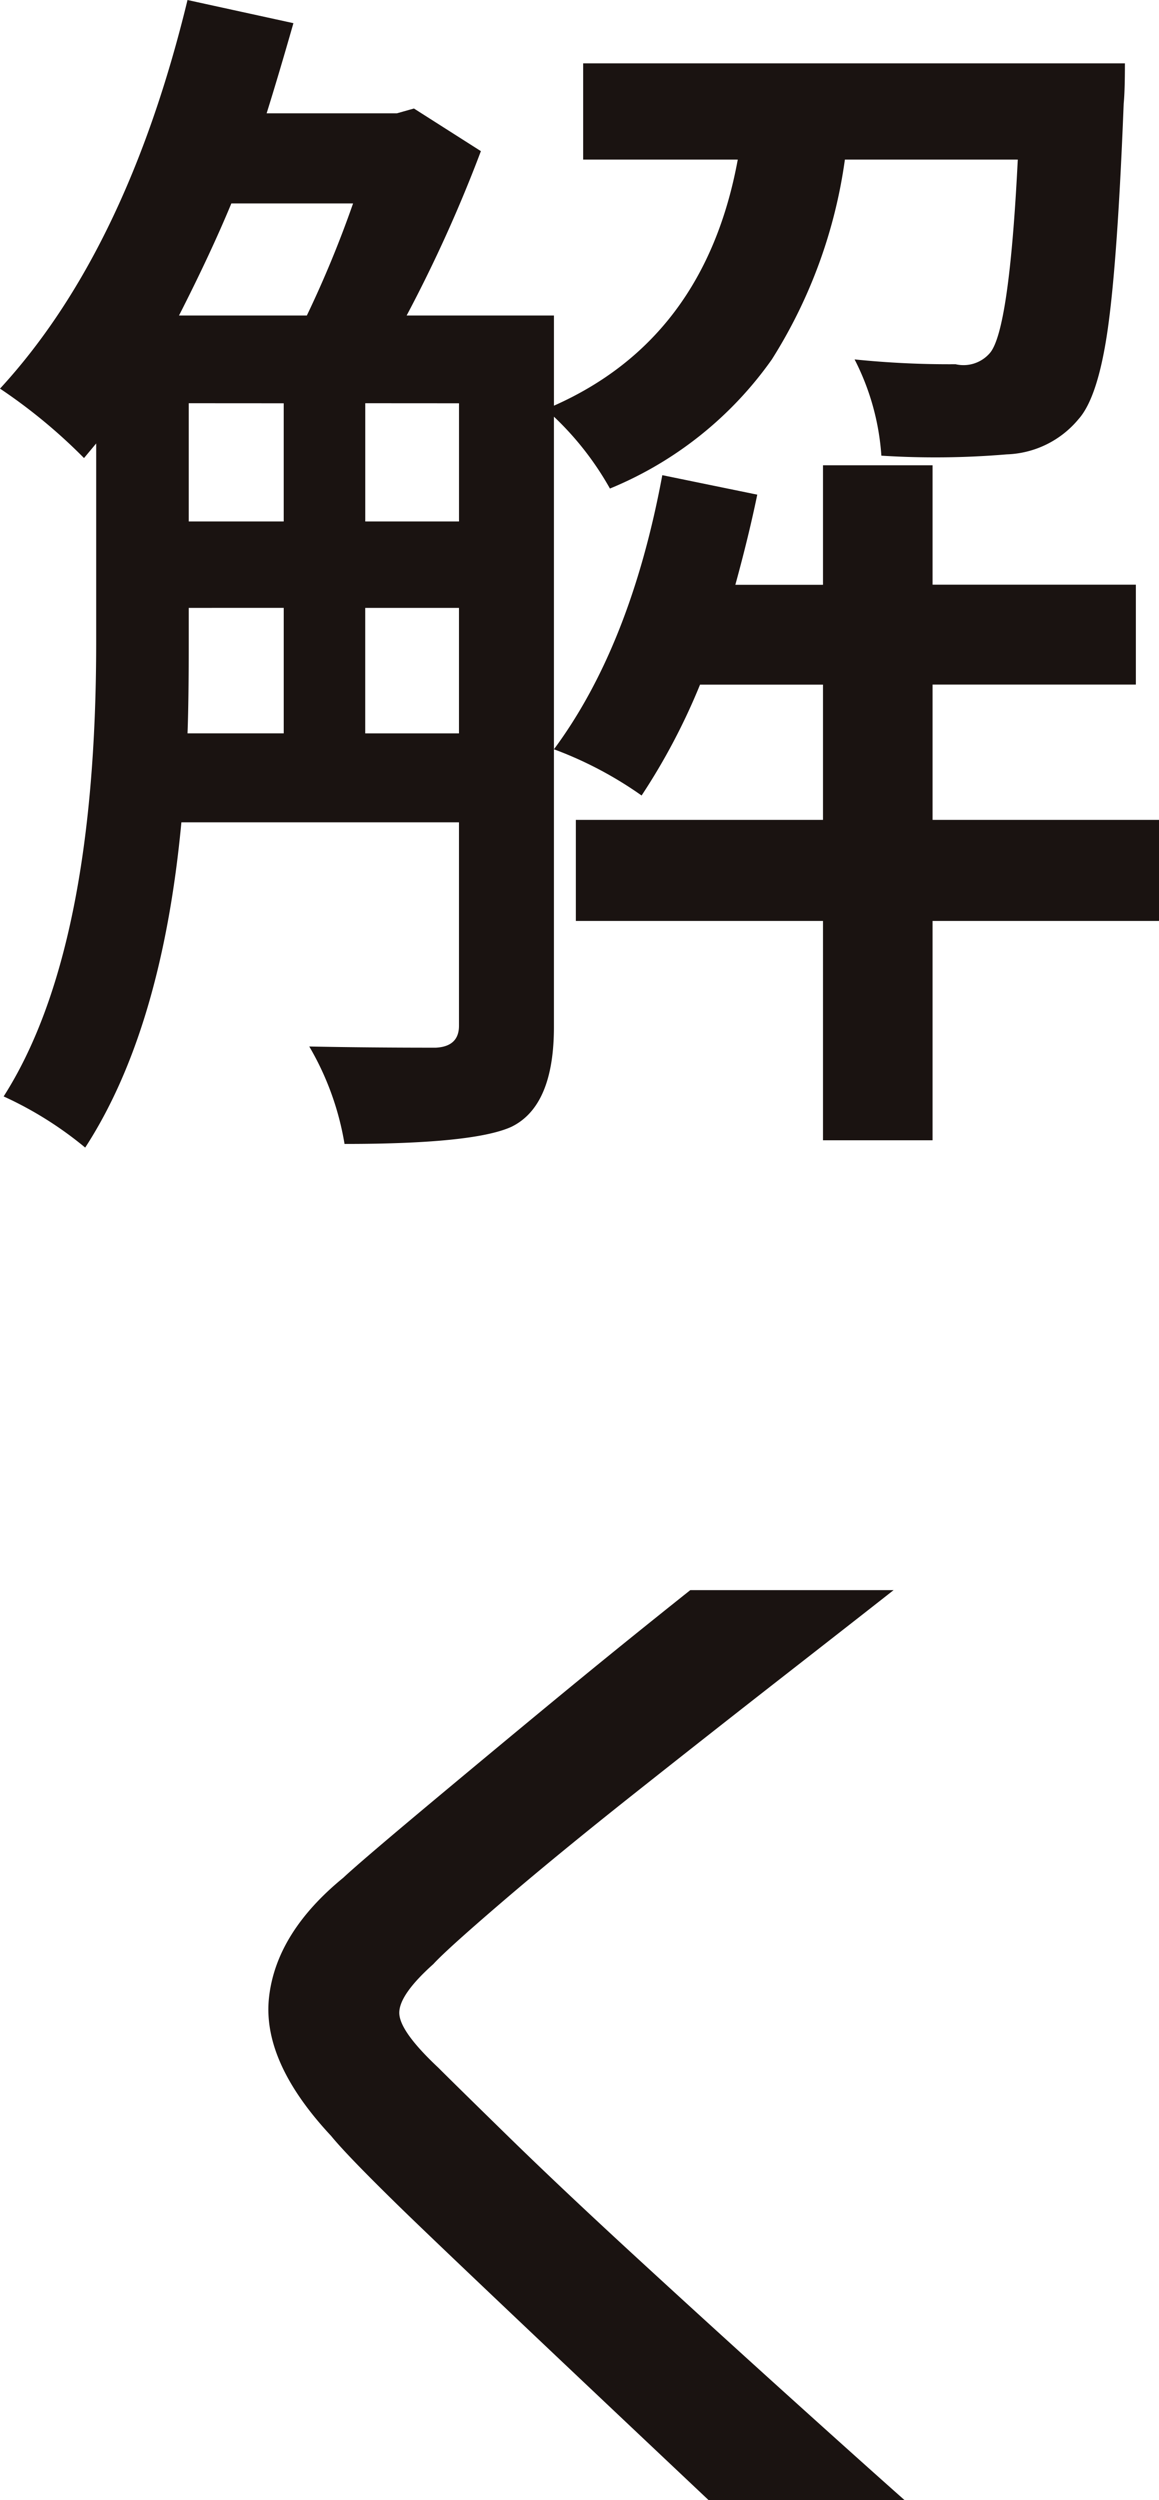 <svg xmlns="http://www.w3.org/2000/svg" width="72.288" height="155.833"><path d="M22.78 45.711h5.847V37.89H22.78zM11.772 37.89v2.2q0 3.645-.076 5.619h6v-7.821zm10.251-25.21H14.43q-1.291 3.113-3.265 6.986h7.973a67.876 67.876 0 002.883-6.985zm.759 12.453v7.369h5.847v-7.365zm-11.01 0v7.369h5.923v-7.365zm51.71-15.186H52.697a31.3 31.3 0 01-4.555 12.455 23.091 23.091 0 01-10.1 8.049 18.878 18.878 0 00-3.493-4.48v38.04q0 4.936-2.658 6.226-2.353 1.065-10.402 1.065a17.723 17.723 0 00-2.2-6.075q3.719.075 7.895.075 1.443-.076 1.443-1.367v-12.68H11.314q-1.215 12.909-6 20.274A22.715 22.715 0 00.227 68.34q5.772-9.038 5.772-28.323V27.64l-.759.911a33.878 33.878 0 00-5.239-4.328q7.9-8.58 11.694-24.222l6.606 1.443q-.911 3.189-1.671 5.619h8.125l1.063-.3 4.176 2.658a88.381 88.381 0 01-4.632 10.246h9.188v5.619q9.415-4.177 11.465-15.339h-9.643v-6h33.79q0 1.746-.076 2.506-.38 9.719-.987 14.01t-1.827 5.658a6.076 6.076 0 01-4.48 2.2 53.055 53.055 0 01-7.82.081 15.4 15.4 0 00-1.671-6 57.735 57.735 0 006.3.3 2.17 2.17 0 002.126-.683q1.221-1.365 1.753-12.072zm8.806 41.155v6.3H58.165v13.671h-6.834V57.402H35.916v-6.3h15.415v-8.428h-7.669a39.661 39.661 0 01-3.645 6.91 23.852 23.852 0 00-5.467-2.882q4.784-6.454 6.758-17.085l5.923 1.215q-.532 2.582-1.367 5.619h5.467v-7.449h6.834v7.441h12.68v6.226h-12.68v8.433zm-29.234 48.01h12.681q-2.126 1.671-6.8 5.315t-9.416 7.4q-4.746 3.759-8.2 6.72t-4.29 3.873q-2.126 1.9-2.126 3.037t2.43 3.417q.987.987 4.328 4.252t8.049 7.593q4.708 4.328 9.378 8.542t7.327 6.568H44.193q-16.021-15.106-19.287-18.295t-4.252-4.4q-4.328-4.632-3.873-8.656t4.632-7.441q1.139-1.068 6.379-5.435t8.39-6.947q3.151-2.582 6.872-5.543z" fill="#1a1311"/></svg>